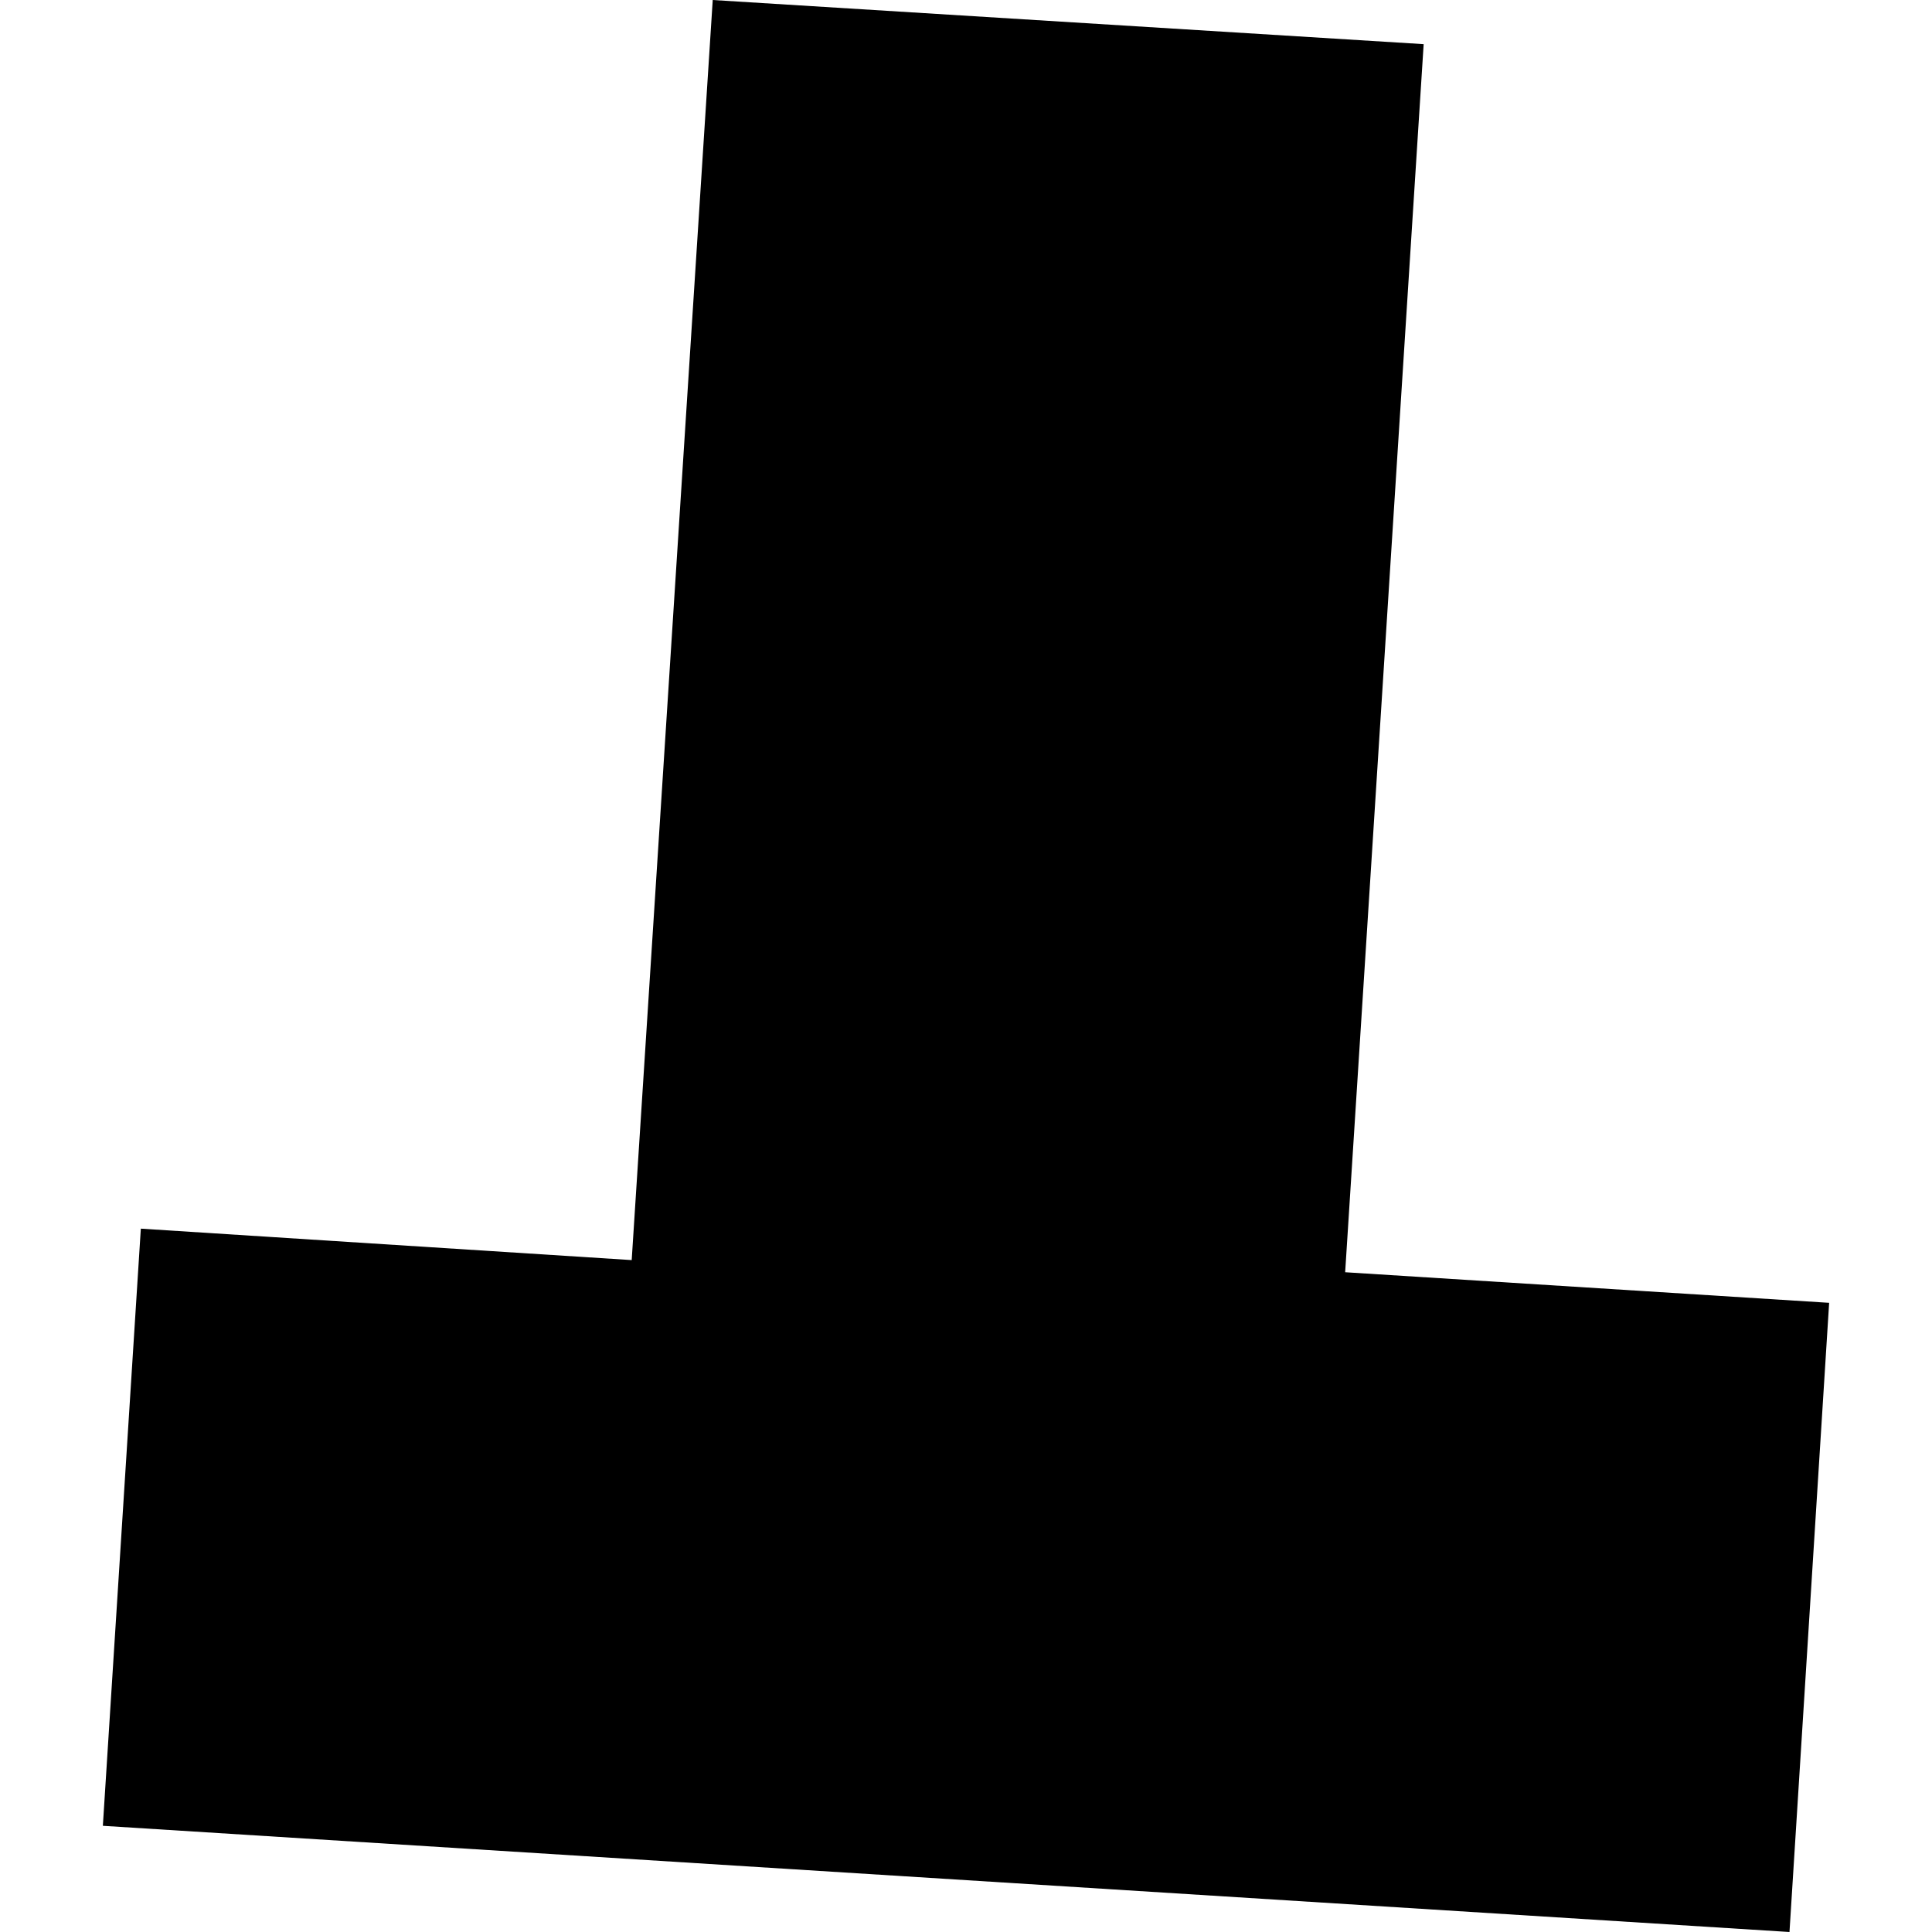 <?xml version="1.0" encoding="utf-8" standalone="no"?>
<!DOCTYPE svg PUBLIC "-//W3C//DTD SVG 1.1//EN"
  "http://www.w3.org/Graphics/SVG/1.1/DTD/svg11.dtd">
<!-- Created with matplotlib (https://matplotlib.org/) -->
<svg height="288pt" version="1.1" viewBox="0 0 288 288" width="288pt" xmlns="http://www.w3.org/2000/svg" xmlns:xlink="http://www.w3.org/1999/xlink">
 <defs>
  <style type="text/css">
*{stroke-linecap:butt;stroke-linejoin:round;}
  </style>
 </defs>
 <g id="figure_1">
  <g id="patch_1">
   <path d="M 0 288 
L 288 288 
L 288 0 
L 0 0 
z
" style="fill:none;opacity:0;"/>
  </g>
  <g id="axes_1">
   <g id="PatchCollection_1">
    <path clip-path="url(#pd85b9ae213)" d="M 106.246 0 
L 94.166 187.84 
L 20.994 183.153 
L 15.332 272.17 
L 266.755 288 
L 272.668 194.209 
L 200.521 189.65 
L 212.223 6.583 
L 106.246 0 
"/>
   </g>
  </g>
 </g>
 <defs>
  <clipPath id="pd85b9ae213">
   <rect height="288" width="257.335" x="15.332" y="0"/>
  </clipPath>
 </defs>
</svg>
